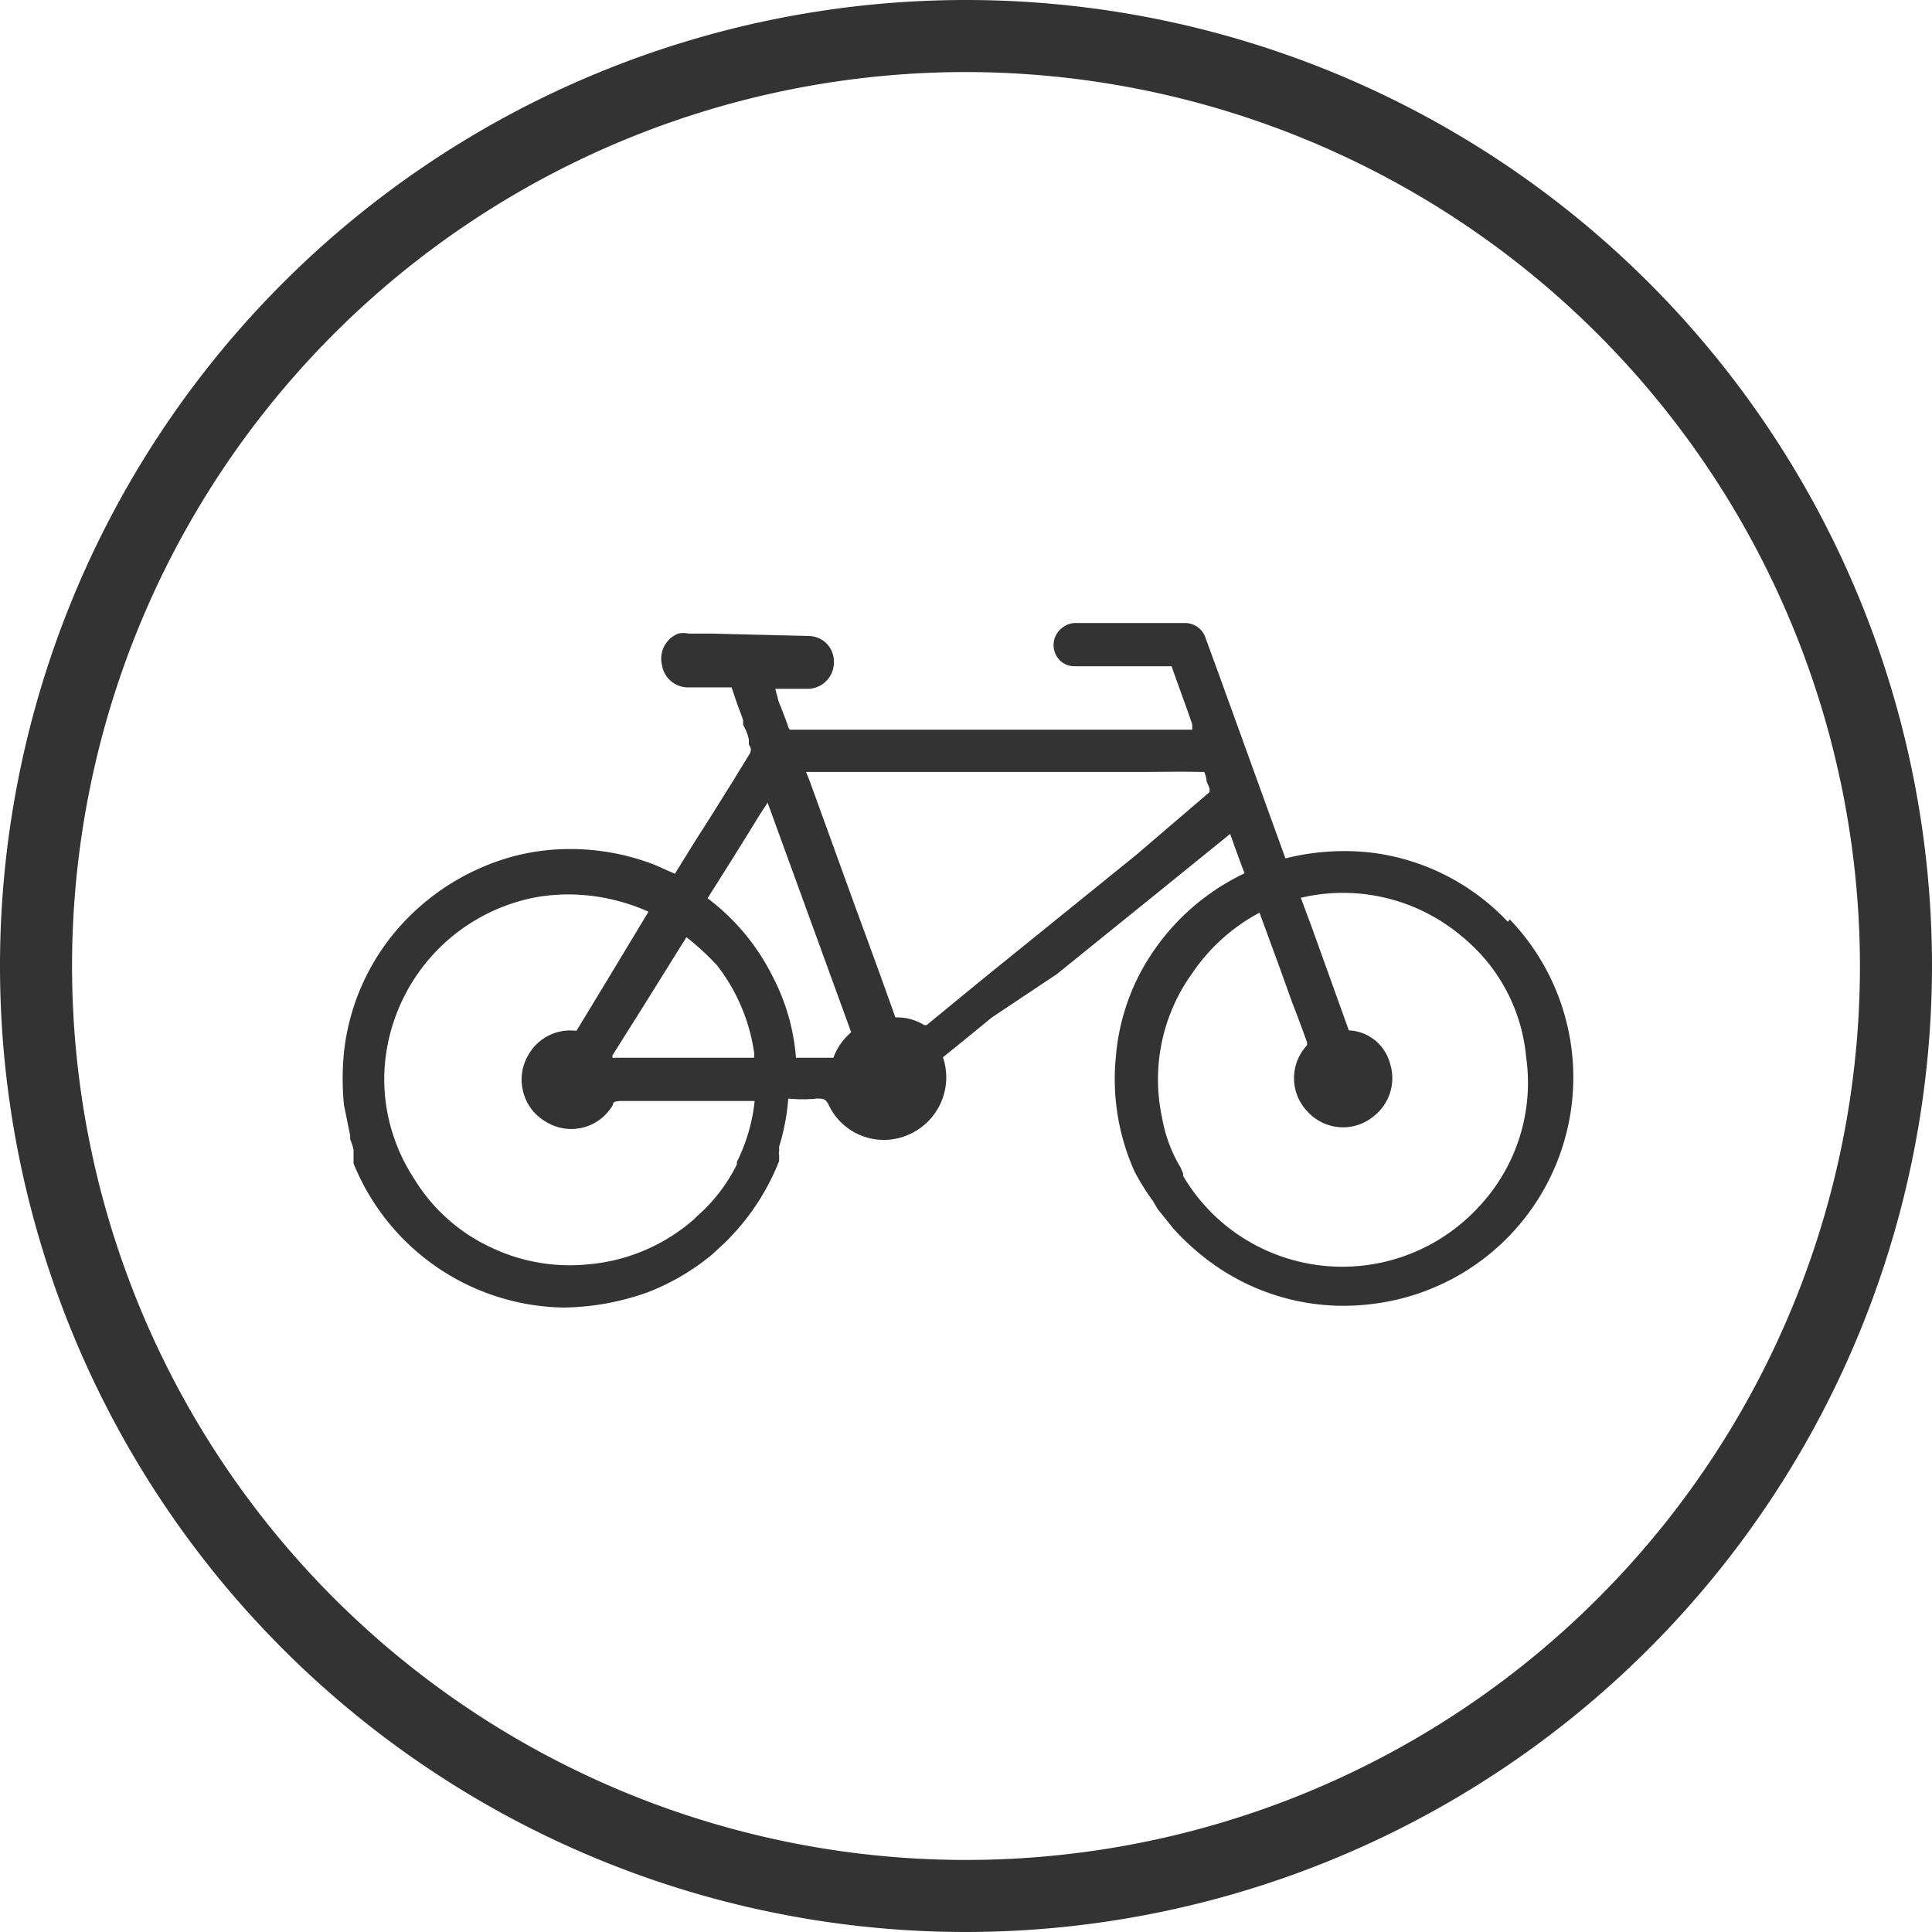 <svg xmlns="http://www.w3.org/2000/svg" viewBox="0 0 40.22 40.22"><defs><style>.cls-1{fill:#333;}</style></defs><g id="Layer_2" data-name="Layer 2"><g id="community"><path class="cls-1" d="M20.11,40.22A20.11,20.11,0,1,1,40.22,20.11,20.13,20.13,0,0,1,20.11,40.22Zm0-38.72A18.61,18.61,0,1,0,38.72,20.11,18.63,18.63,0,0,0,20.11,1.5Z"/><path class="cls-1" d="M31.39,19.19a4.69,4.69,0,0,0-2.84-1.44,5,5,0,0,0-1.79.12l-.85-2.35L25.36,14l-.26-.71a.45.45,0,0,0-.45-.32H22.4a.43.43,0,0,0-.26.08.45.45,0,0,0-.19.5.43.43,0,0,0,.44.32h2c.14.4.29.8.43,1.21l0,.11H16.57c-.06,0-.13,0-.13,0a.33.33,0,0,1-.05-.12l-.14-.37a.67.67,0,0,1-.06-.17l-.05-.19,0,0h.68a.55.55,0,0,0,.54-.56.53.53,0,0,0-.53-.54l-2-.05h-.5a.49.49,0,0,0-.21,0,.56.56,0,0,0-.34.65.55.55,0,0,0,.55.47h.9c.06.18.12.36.19.54l.05.14,0,.1a1,1,0,0,1,.12.31l0,.1c.06.09.05.14,0,.22l-.35.57-.45.72-.3.47-.44.71L13.62,18a4.87,4.87,0,0,0-2.13-.31,4.55,4.55,0,0,0-1.42.35,4.87,4.87,0,0,0-1.91,1.44,4.7,4.7,0,0,0-1,2.43,5.71,5.71,0,0,0,0,1.09l.13.64,0,.08a1,1,0,0,1,.07.22l0,.28,0,0a4.8,4.8,0,0,0,4.37,3,5.33,5.33,0,0,0,1.76-.32,4.82,4.82,0,0,0,1.33-.78l.26-.24a5.11,5.11,0,0,0,.48-.54,4.91,4.91,0,0,0,.66-1.17l0-.13a.16.16,0,0,1,0-.08l0-.09a4.52,4.52,0,0,0,.19-1h0a3,3,0,0,0,.6,0c.13,0,.18,0,.25.15a1.27,1.27,0,0,0,1.68.59,1.3,1.3,0,0,0,.69-1.6l.31-.25.71-.58L22,20.28l1.93-1.56,1.68-1.36.08.23c.07.19.14.39.22.59a4.78,4.78,0,0,0-2.17,2.07A4.53,4.53,0,0,0,23.23,22a4.69,4.69,0,0,0,.39,2.39A4.77,4.77,0,0,0,24,25l.1.17.33.41a5.17,5.17,0,0,0,.71.65,4.68,4.68,0,0,0,3.47.91,4.75,4.75,0,0,0,2.82-8Zm-6.81,5.12v0a3,3,0,0,1-.39-1.05,3.78,3.78,0,0,1,.63-3A3.91,3.91,0,0,1,26.22,19l.44,1.2.24.67c.11.28.21.55.31.83,0,0,0,0,0,.06a1,1,0,0,0,0,1.37,1,1,0,0,0,1.42.08,1,1,0,0,0,.31-1.06.93.93,0,0,0-.86-.7l-.78-2.17-.22-.59a3.83,3.83,0,0,1,3.36.81A3.66,3.66,0,0,1,31.77,22a3.77,3.77,0,0,1-1,3.14,3.86,3.86,0,0,1-4.94.6,3.82,3.82,0,0,1-1.2-1.26l0-.05v0ZM25,16.07h0s.08,0,.07,0a.64.64,0,0,1,.05.2l.06.14,0,.08L23.65,17.8l-3.14,2.54-1.22,1s0,0-.05,0a1.08,1.08,0,0,0-.6-.16h0c-.28-.79-.57-1.58-.86-2.37l-.92-2.54-.08-.2h7C24.15,16.07,24.58,16.06,25,16.07Zm-7.28,5.42a1.24,1.24,0,0,0-.37.53h-.78a4.36,4.36,0,0,0-.49-1.7,4.58,4.58,0,0,0-1.35-1.62c.36-.57.72-1.14,1.08-1.73l.17-.26ZM14.93,20.1a3.85,3.85,0,0,1,.77,1.82s0,.07,0,.1h-2.9a.07.07,0,0,1-.05,0s0,0,0-.05l.63-1,.91-1.46A5.37,5.37,0,0,1,14.93,20.1ZM12,21.46h0a1,1,0,0,0-1,.5,1,1,0,0,0-.11.76,1,1,0,0,0,.47.63A1,1,0,0,0,12.76,23c0-.07.06-.07.15-.08.93,0,1.87,0,2.8,0a3.72,3.72,0,0,1-.37,1.27l0,.05a3.44,3.44,0,0,1-.82,1.07l-.07.07a3.83,3.83,0,0,1-2.2.94A3.79,3.79,0,0,1,10.29,26a3.7,3.7,0,0,1-1.68-1.48A3.78,3.78,0,0,1,8,22.37a3.88,3.88,0,0,1,3.1-3.68,3.81,3.81,0,0,1,.75-.07,4.1,4.1,0,0,1,1.65.36C13,19.81,12.5,20.64,12,21.46Z"/></g></g></svg>
